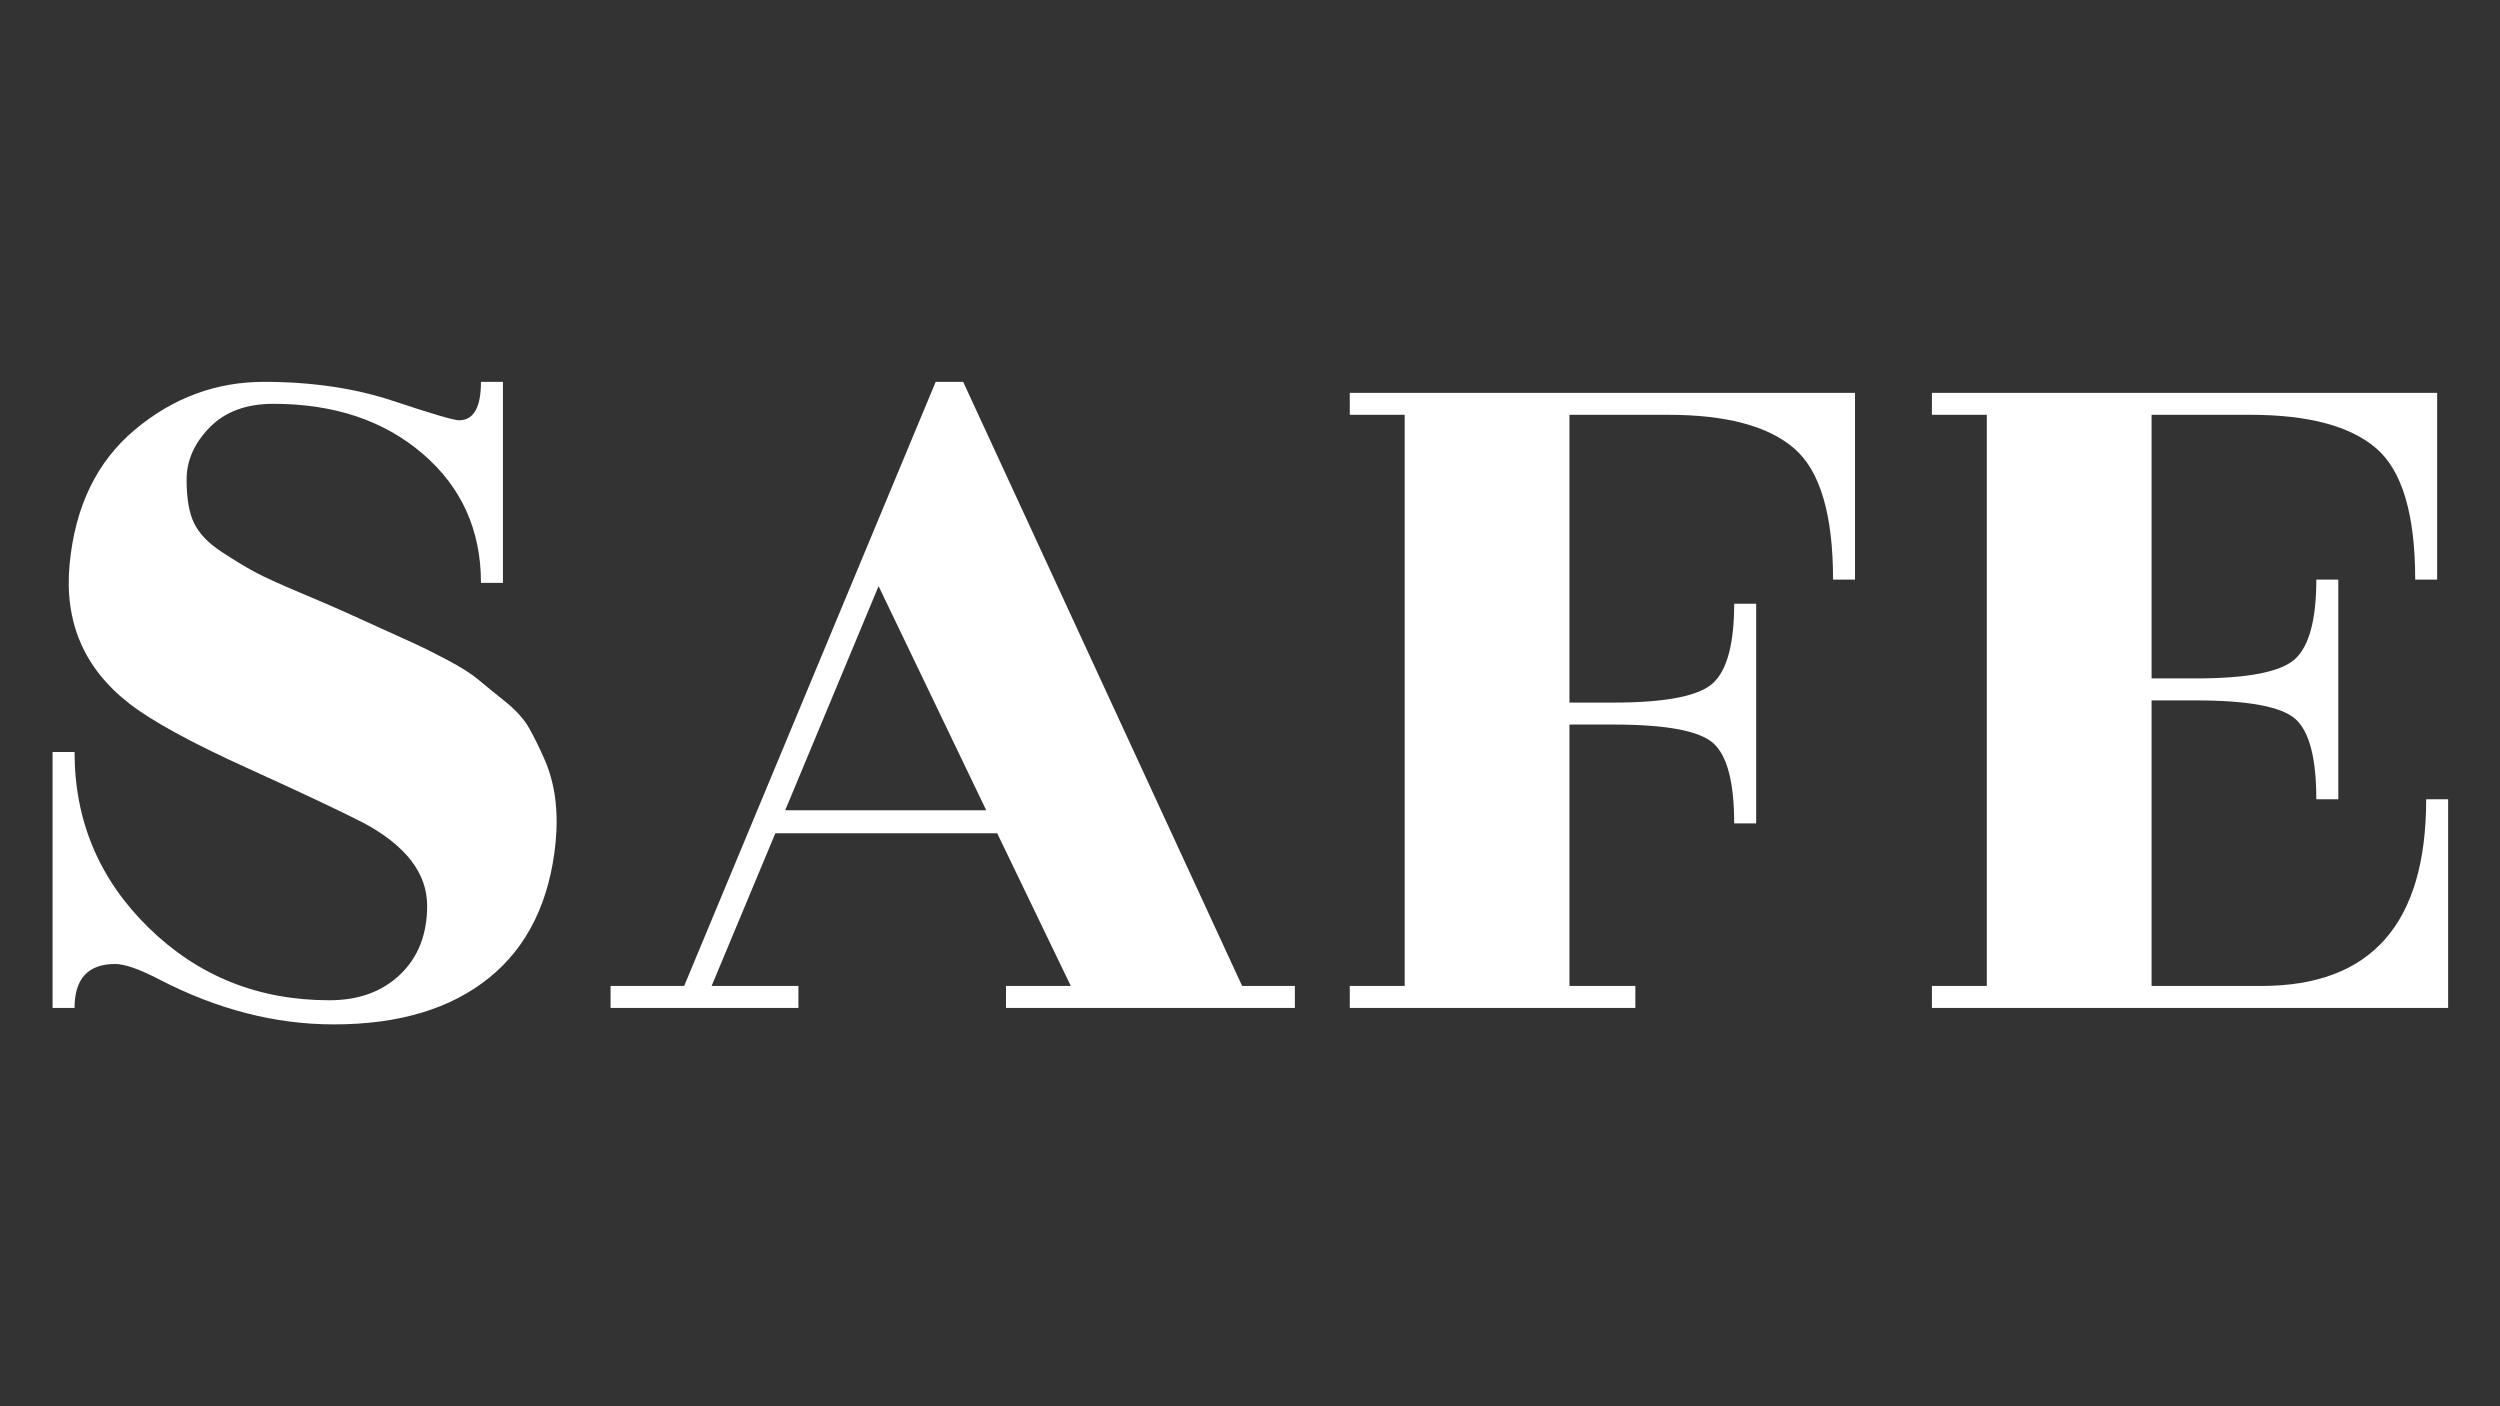 <svg xmlns="http://www.w3.org/2000/svg" xmlns:xlink="http://www.w3.org/1999/xlink" width="1920" zoomAndPan="magnify" viewBox="0 0 1440 810" height="1080" preserveAspectRatio="xMidYMid meet" version="1.0"><rect x="0" y="0" width="1440" height="810" fill="#333333" stroke="none"/><defs><g/></defs><g fill="#ffffff" fill-opacity="1"><g transform="translate(-7.666, 580.57)"><g><path d="M 50.609 0 L 37.953 0 L 37.953 -147.406 L 50.609 -147.406 C 50.609 -107.758 64.844 -74.016 93.312 -46.172 C 121.789 -18.336 156.484 -4.422 197.391 -4.422 C 214.266 -4.422 227.867 -9.379 238.203 -19.297 C 248.535 -29.211 253.703 -42.395 253.703 -58.844 C 253.703 -77.395 241.68 -93.207 217.641 -106.281 C 204.566 -113.031 182 -123.68 149.938 -138.234 C 117.883 -152.785 95.32 -165.125 82.25 -175.25 C 56.094 -195.5 44.598 -222.281 47.766 -255.594 C 50.93 -288.914 63.477 -314.75 85.406 -333.094 C 107.344 -351.445 132.125 -360.625 159.75 -360.625 C 187.375 -360.625 212.258 -356.93 234.406 -349.547 C 256.551 -342.172 269.098 -338.484 272.047 -338.484 C 280.484 -338.484 284.703 -345.863 284.703 -360.625 L 297.359 -360.625 L 297.359 -244.844 L 284.703 -244.844 C 284.703 -275.207 273.523 -299.984 251.172 -319.172 C 228.816 -338.367 200.133 -347.969 165.125 -347.969 C 149.52 -347.969 137.285 -343.43 128.422 -334.359 C 119.566 -325.297 115.141 -315.281 115.141 -304.312 C 115.141 -293.344 116.613 -284.906 119.562 -279 C 122.52 -273.102 127.688 -267.727 135.062 -262.875 C 142.445 -258.02 148.879 -254.113 154.359 -251.156 C 159.848 -248.207 168.602 -244.203 180.625 -239.141 C 192.645 -234.086 200.977 -230.504 205.625 -228.391 C 228.82 -217.848 242.523 -211.629 246.734 -209.734 C 250.953 -207.836 257.066 -204.781 265.078 -200.562 C 273.098 -196.344 279.109 -192.547 283.109 -189.172 C 287.117 -185.797 292.285 -181.578 298.609 -176.516 C 304.941 -171.453 309.582 -166.285 312.531 -161.016 C 315.488 -155.742 318.441 -149.734 321.391 -142.984 C 327.297 -129.484 329.406 -113.664 327.719 -95.531 C 324.344 -61.363 311.582 -35.316 289.438 -17.391 C 267.301 0.523 237.461 9.484 199.922 9.484 C 166.18 9.484 132.648 0.836 99.328 -16.453 C 87.941 -22.359 79.504 -25.312 74.016 -25.312 C 58.41 -25.312 50.609 -16.875 50.609 0 Z M 50.609 0 "/></g></g></g><g fill="#ffffff" fill-opacity="1"><g transform="translate(345.359, 580.57)"><g><path d="M 400.484 -12.656 L 400.484 0 L 234.094 0 L 234.094 -12.656 L 271.422 -12.656 L 229.031 -100.594 L 101.234 -100.594 L 64.531 -12.656 L 114.516 -12.656 L 114.516 0 L 6.328 0 L 6.328 -12.656 L 48.719 -12.656 L 193.594 -360.625 L 209.422 -360.625 L 370.109 -12.656 Z M 106.922 -113.875 L 222.703 -113.875 L 160.703 -242.953 Z M 106.922 -113.875 "/></g></g></g><g fill="#ffffff" fill-opacity="1"><g transform="translate(752.159, 580.57)"><g><path d="M 316.328 -354.297 L 316.328 -246.734 L 303.688 -246.734 C 303.688 -284.273 296.195 -309.477 281.219 -322.344 C 266.25 -335.207 242.102 -341.641 208.781 -341.641 L 151.844 -341.641 L 151.844 -175.875 L 177.141 -175.875 C 207.516 -175.875 226.707 -179.672 234.719 -187.266 C 242.727 -194.859 246.734 -210.047 246.734 -232.828 L 259.391 -232.828 L 259.391 -106.281 L 246.734 -106.281 C 246.734 -129.906 242.727 -145.301 234.719 -152.469 C 226.707 -159.645 207.516 -163.234 177.141 -163.234 L 151.844 -163.234 L 151.844 -12.656 L 189.797 -12.656 L 189.797 0 L 25.312 0 L 25.312 -12.656 L 56.938 -12.656 L 56.938 -341.641 L 25.312 -341.641 L 25.312 -354.297 Z M 316.328 -354.297 "/></g></g></g><g fill="#ffffff" fill-opacity="1"><g transform="translate(1087.469, 580.57)"><g><path d="M 215.109 -12.656 C 278.379 -12.656 310.016 -48.504 310.016 -120.203 L 322.656 -120.203 L 322.656 0 L 25.312 0 L 25.312 -12.656 L 56.938 -12.656 L 56.938 -341.641 L 25.312 -341.641 L 25.312 -354.297 L 316.328 -354.297 L 316.328 -246.734 L 303.688 -246.734 C 303.688 -284.273 296.195 -309.477 281.219 -322.344 C 266.25 -335.207 242.102 -341.641 208.781 -341.641 L 151.844 -341.641 L 151.844 -189.797 L 177.141 -189.797 C 207.516 -189.797 226.707 -193.594 234.719 -201.188 C 242.727 -208.781 246.734 -223.961 246.734 -246.734 L 259.391 -246.734 L 259.391 -120.203 L 246.734 -120.203 C 246.734 -143.828 242.727 -159.223 234.719 -166.391 C 226.707 -173.555 207.516 -177.141 177.141 -177.141 L 151.844 -177.141 L 151.844 -12.656 Z M 215.109 -12.656 "/></g></g></g></svg>